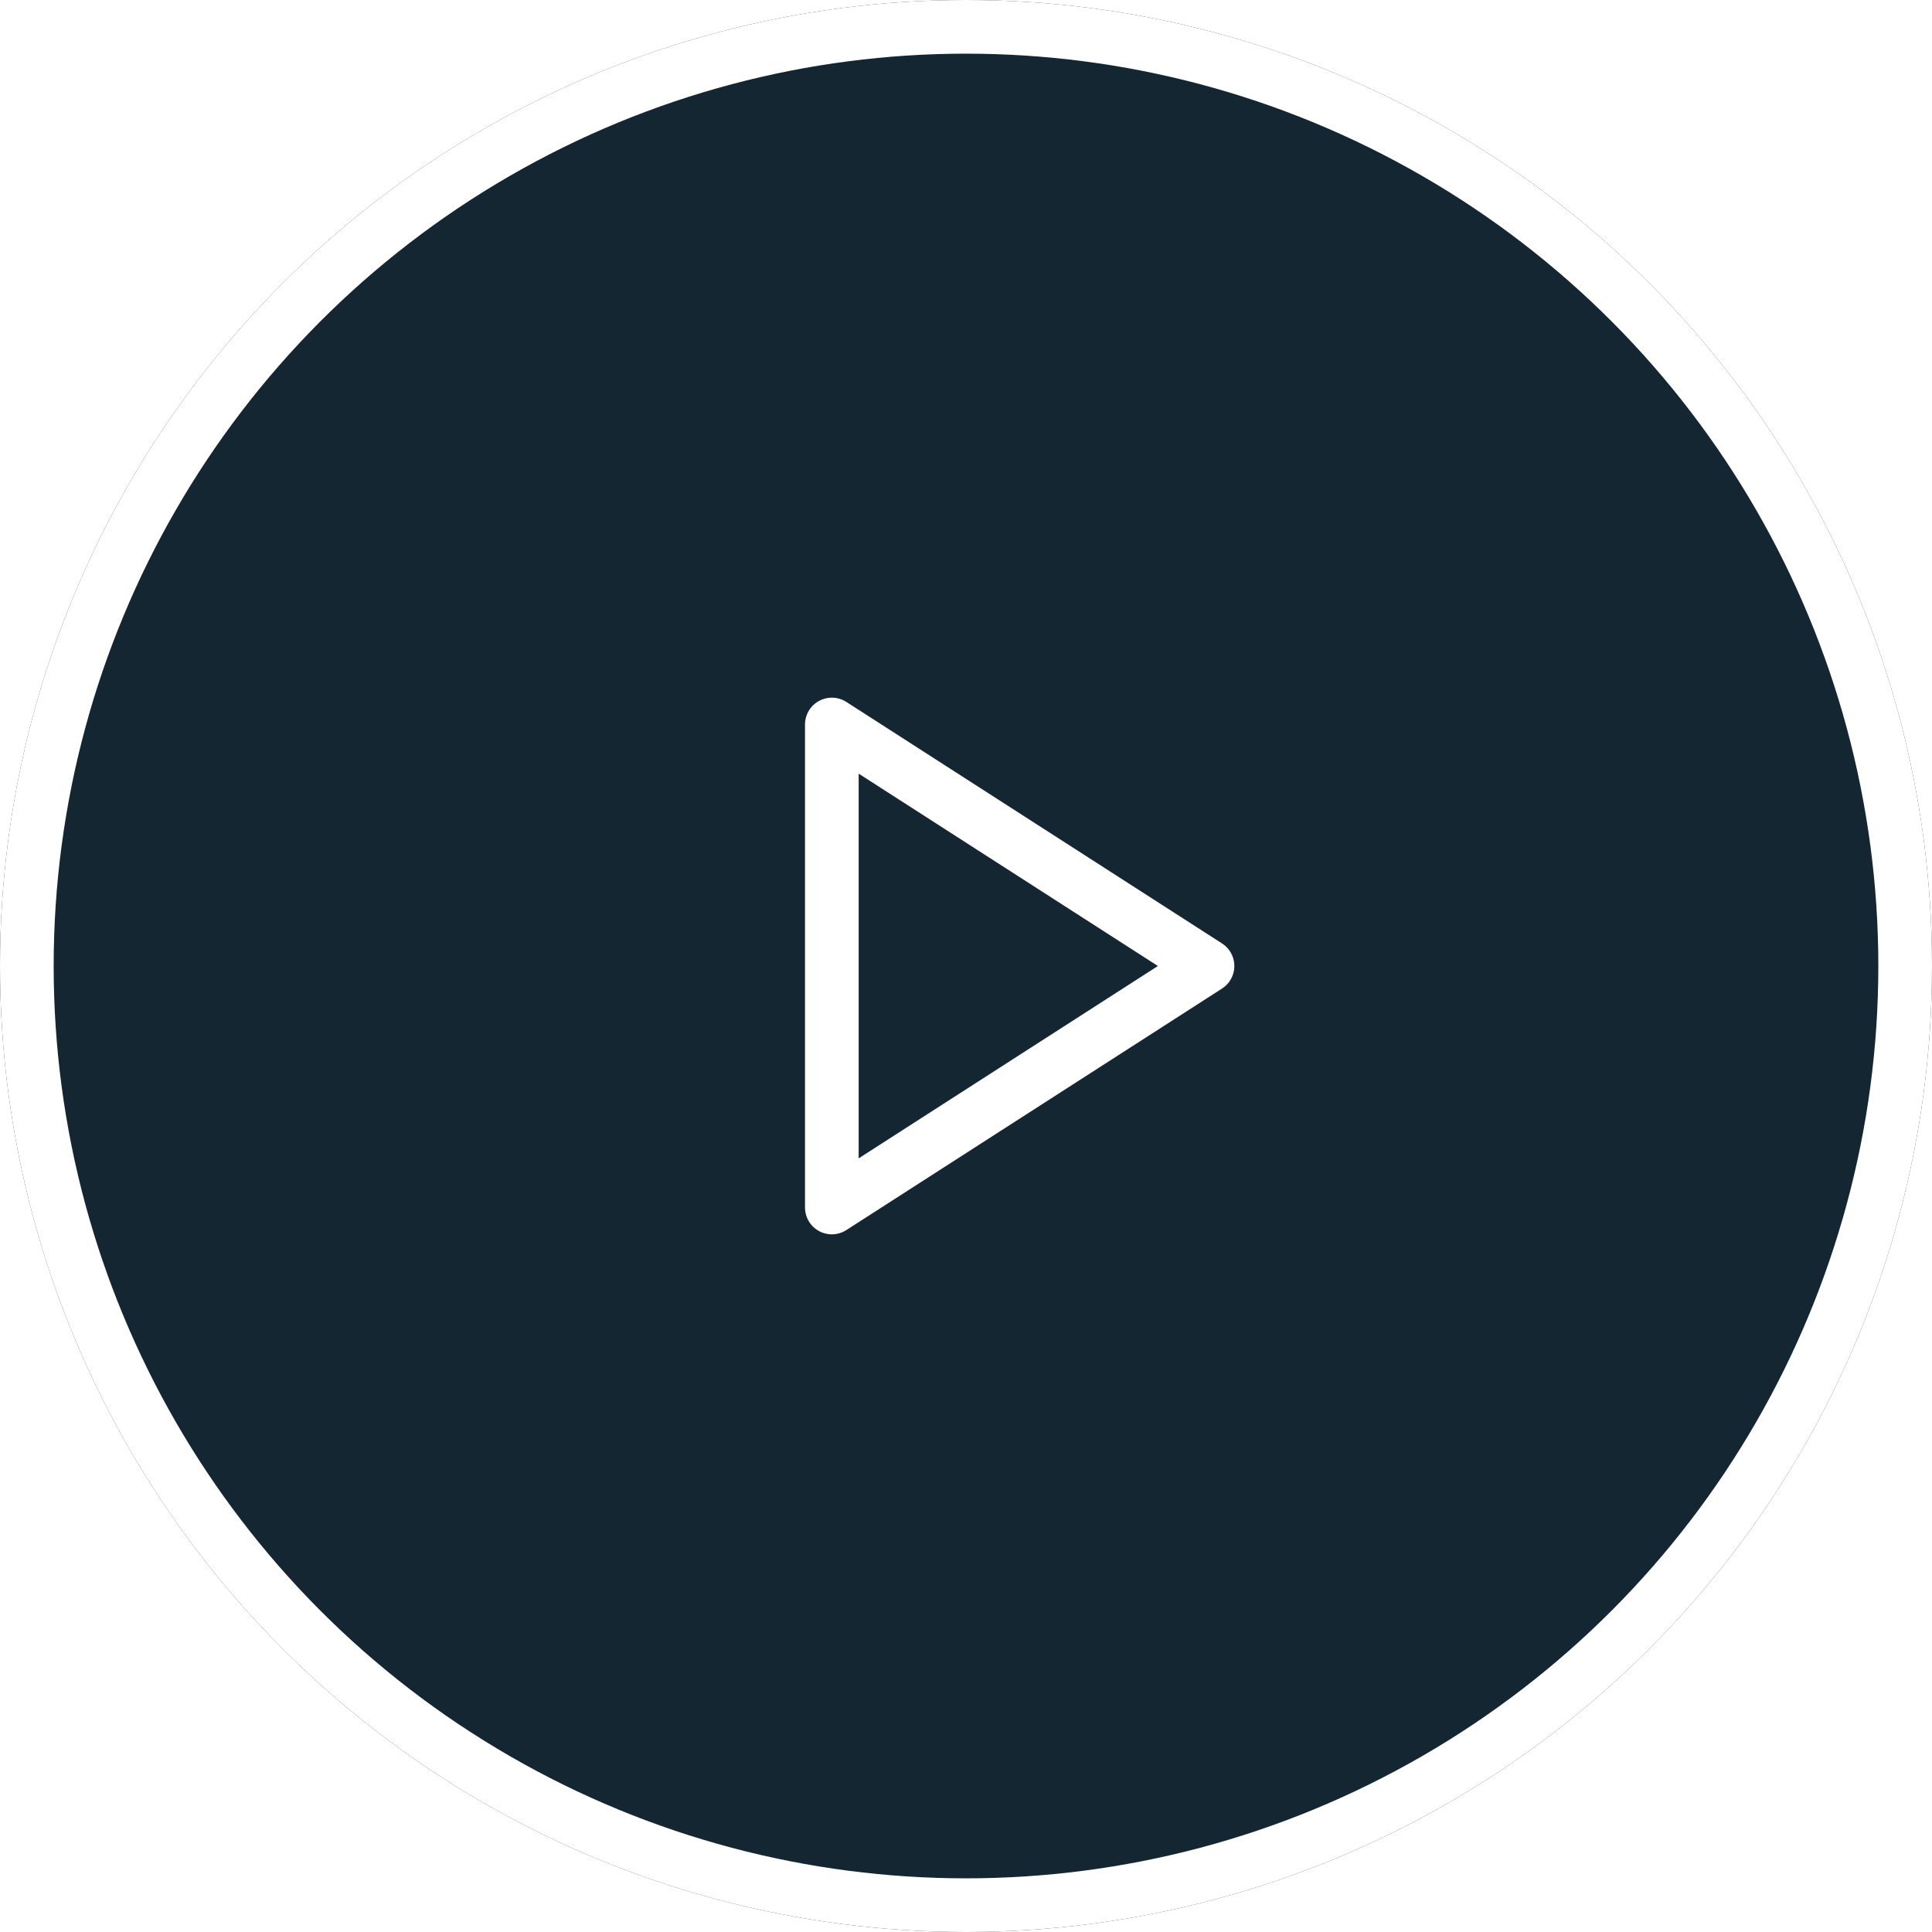 <svg width="72" height="72" viewBox="0 0 72 72" fill="none" xmlns="http://www.w3.org/2000/svg">
<g filter="url(#filter0_b_1_130)">
<circle cx="36" cy="36" r="36" fill="#142631"/>
<circle cx="36" cy="36" r="35" stroke="white" stroke-width="2"/>
</g>
<path d="M31 27L45 36L31 45V27Z" stroke="white" stroke-width="2" stroke-linecap="round" stroke-linejoin="round"/>
<defs>
<filter id="filter0_b_1_130" x="-8" y="-8" width="88" height="88" filterUnits="userSpaceOnUse" color-interpolation-filters="sRGB">
<feFlood flood-opacity="0" result="BackgroundImageFix"/>
<feGaussianBlur in="BackgroundImage" stdDeviation="4"/>
<feComposite in2="SourceAlpha" operator="in" result="effect1_backgroundBlur_1_130"/>
<feBlend mode="normal" in="SourceGraphic" in2="effect1_backgroundBlur_1_130" result="shape"/>
</filter>
</defs>
</svg>
